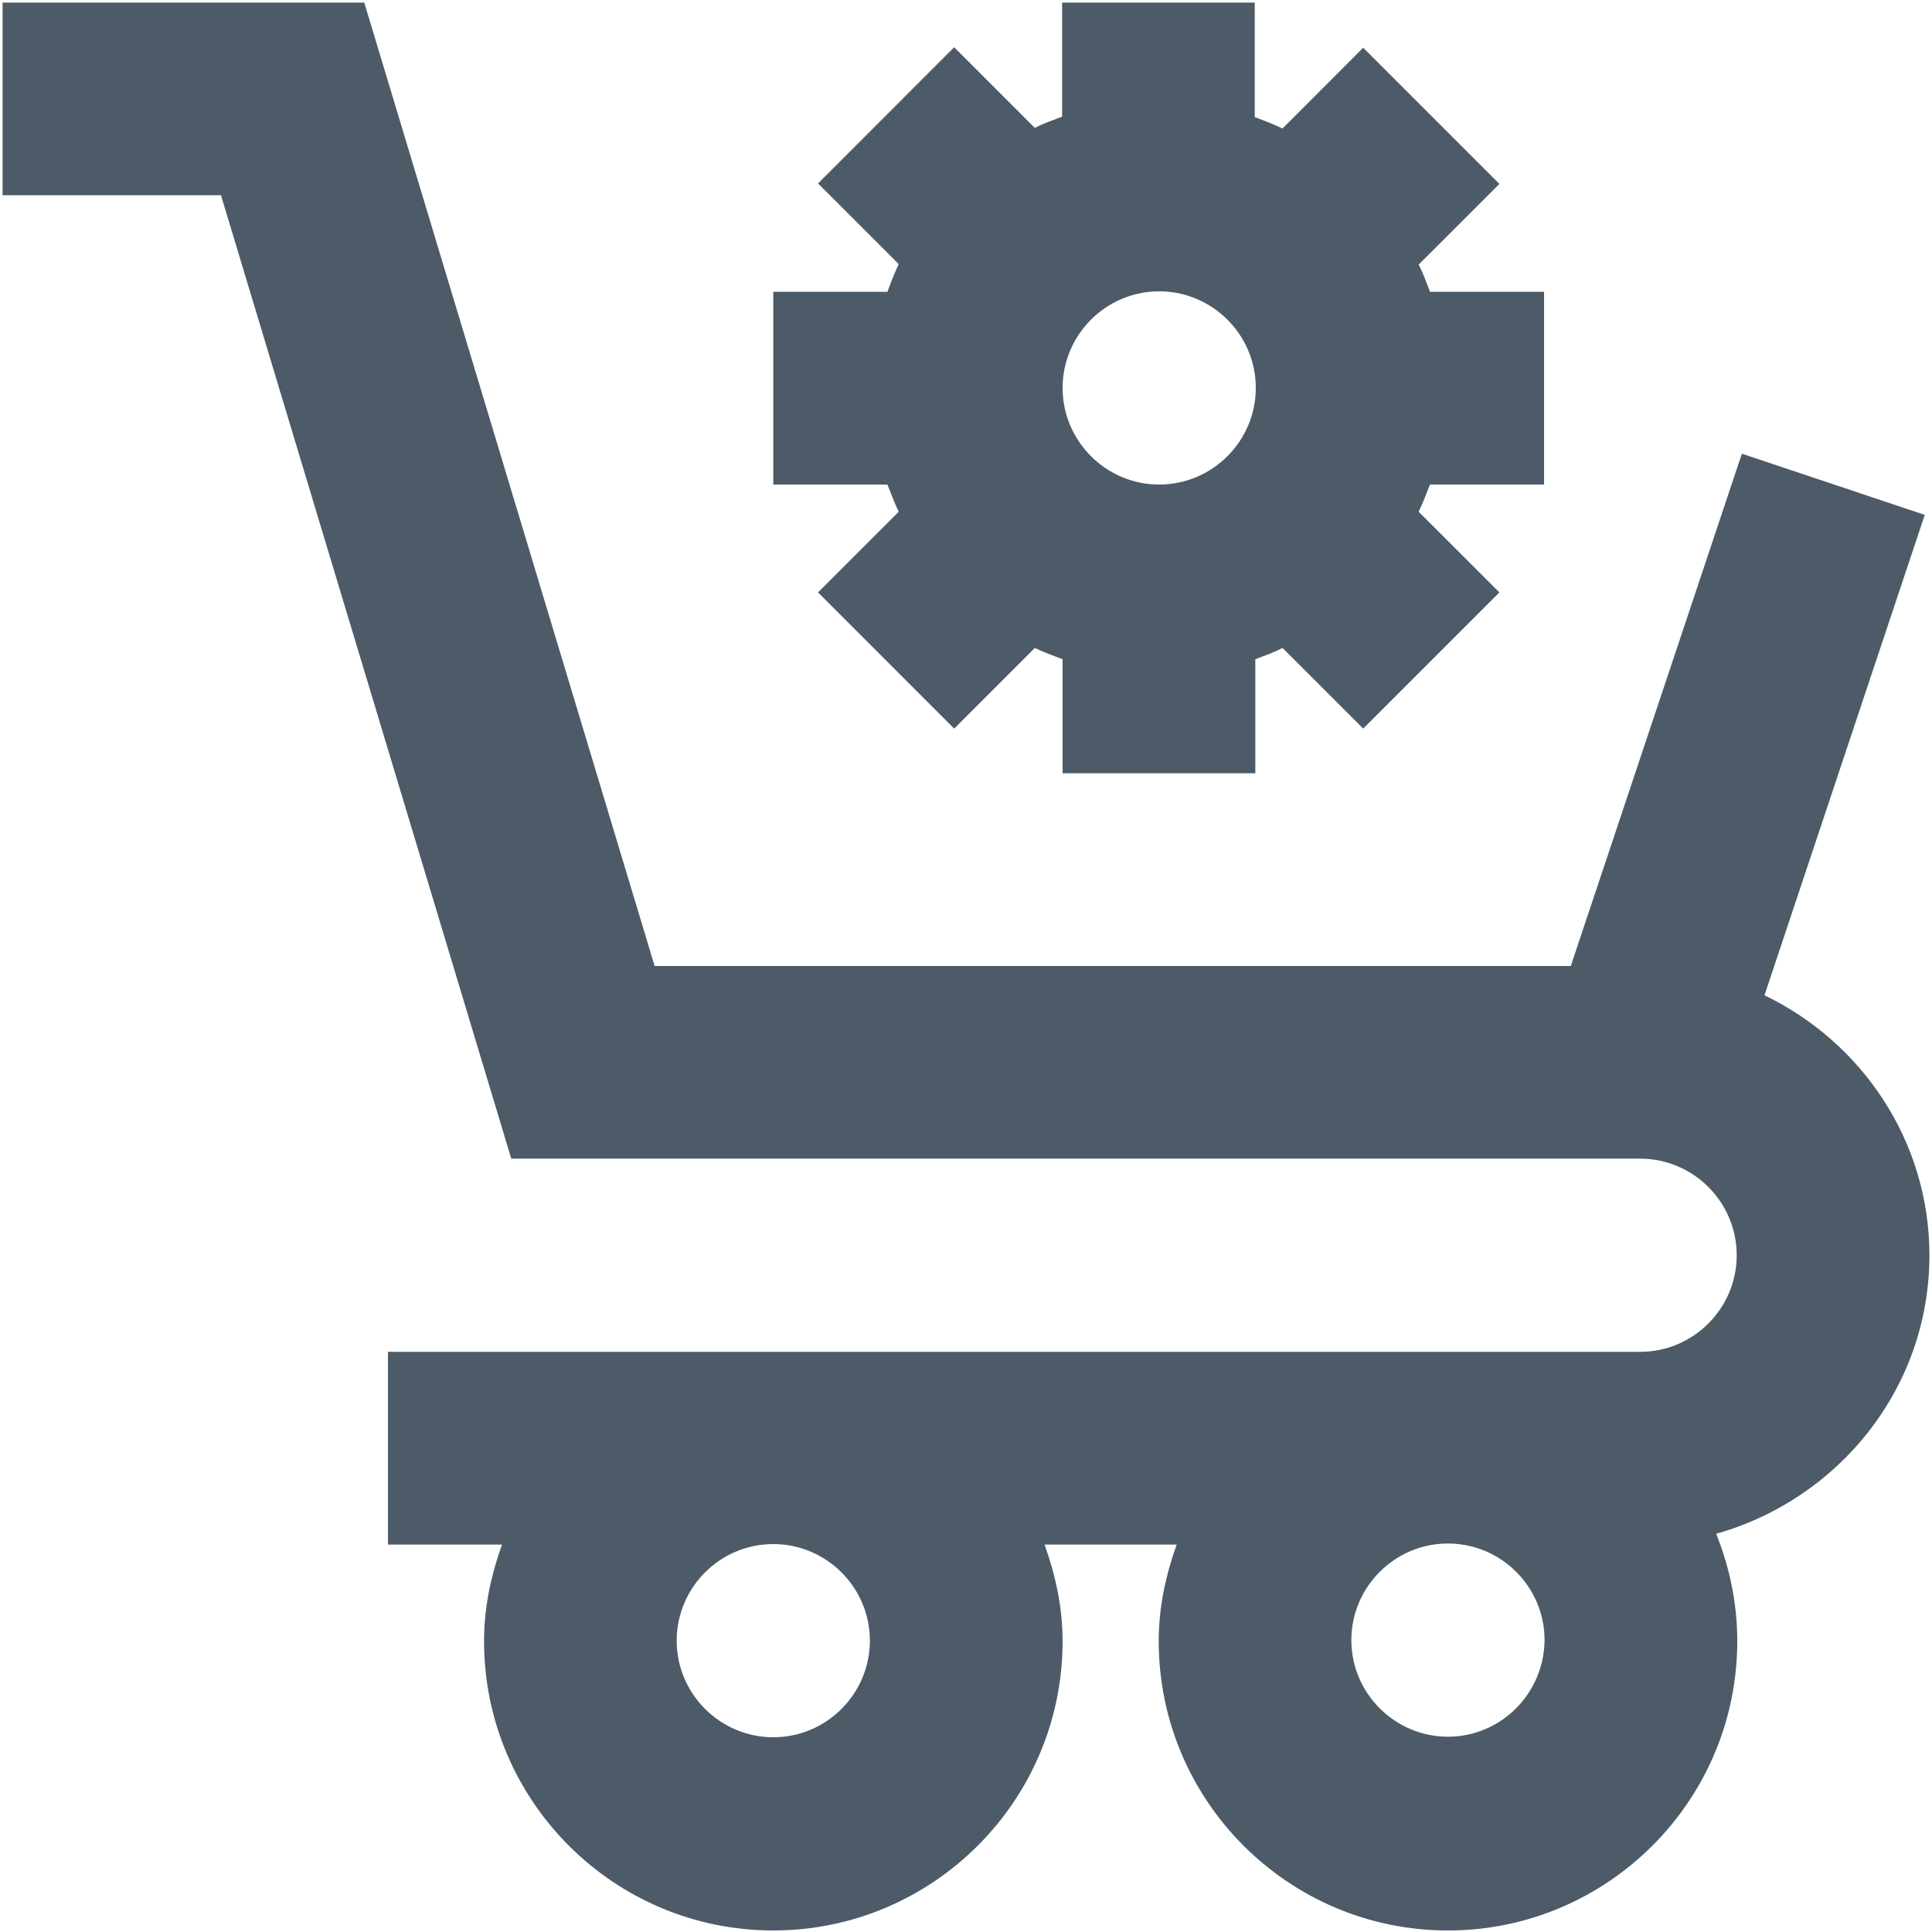 <svg width="24" height="24" viewBox="0 0 24 24" fill="none" xmlns="http://www.w3.org/2000/svg">
<path d="M23.968 15.593C23.968 14.17 23.125 12.944 21.919 12.364L23.91 6.396L21.638 5.636L19.513 12H8.132L4.525 0.032H0.032V2.425H2.745L6.351 14.393H20.374C21.032 14.393 21.574 14.93 21.574 15.593C21.574 16.251 21.038 16.793 20.374 16.793H4.819V19.187H6.236C6.102 19.564 6.013 19.959 6.013 20.387C6.013 22.366 7.621 23.981 9.606 23.981C11.585 23.981 13.2 22.372 13.2 20.387C13.2 19.966 13.111 19.564 12.976 19.187H14.617C14.483 19.564 14.394 19.959 14.394 20.387C14.394 22.366 16.002 23.981 17.987 23.981C19.966 23.981 21.581 22.372 21.581 20.387C21.581 19.915 21.485 19.468 21.319 19.053C22.838 18.625 23.968 17.247 23.968 15.593ZM10.806 20.381C10.806 21.038 10.27 21.581 9.606 21.581C8.949 21.581 8.406 21.045 8.406 20.381C8.406 19.723 8.942 19.181 9.606 19.181C10.264 19.181 10.806 19.717 10.806 20.381ZM17.987 21.574C17.33 21.574 16.787 21.038 16.787 20.374C16.787 19.717 17.323 19.174 17.987 19.174C18.645 19.174 19.187 19.71 19.187 20.374C19.181 21.038 18.645 21.574 17.987 21.574Z" fill="#4D5B68"/>
<path d="M11.164 6.357L10.162 7.359L11.853 9.051L12.855 8.049C12.964 8.1 13.079 8.145 13.2 8.189V9.606H15.594V8.189C15.709 8.145 15.823 8.106 15.932 8.049L16.934 9.051L18.626 7.359L17.623 6.357C17.675 6.249 17.719 6.134 17.764 6.019H19.181V3.625H17.764C17.719 3.51 17.681 3.396 17.623 3.287L18.626 2.285L16.934 0.593L15.932 1.596C15.823 1.544 15.709 1.5 15.587 1.455V0.032H13.194V1.449C13.079 1.493 12.964 1.532 12.855 1.589L11.853 0.587L10.162 2.279L11.164 3.281C11.113 3.389 11.068 3.504 11.024 3.625H9.606V6.019H11.024C11.068 6.134 11.113 6.249 11.164 6.357ZM13.2 4.819C13.2 4.162 13.736 3.619 14.4 3.619C15.057 3.619 15.6 4.155 15.6 4.819C15.6 5.476 15.064 6.019 14.4 6.019C13.736 6.019 13.2 5.476 13.2 4.819Z" fill="#4D5B68"/>
</svg>
